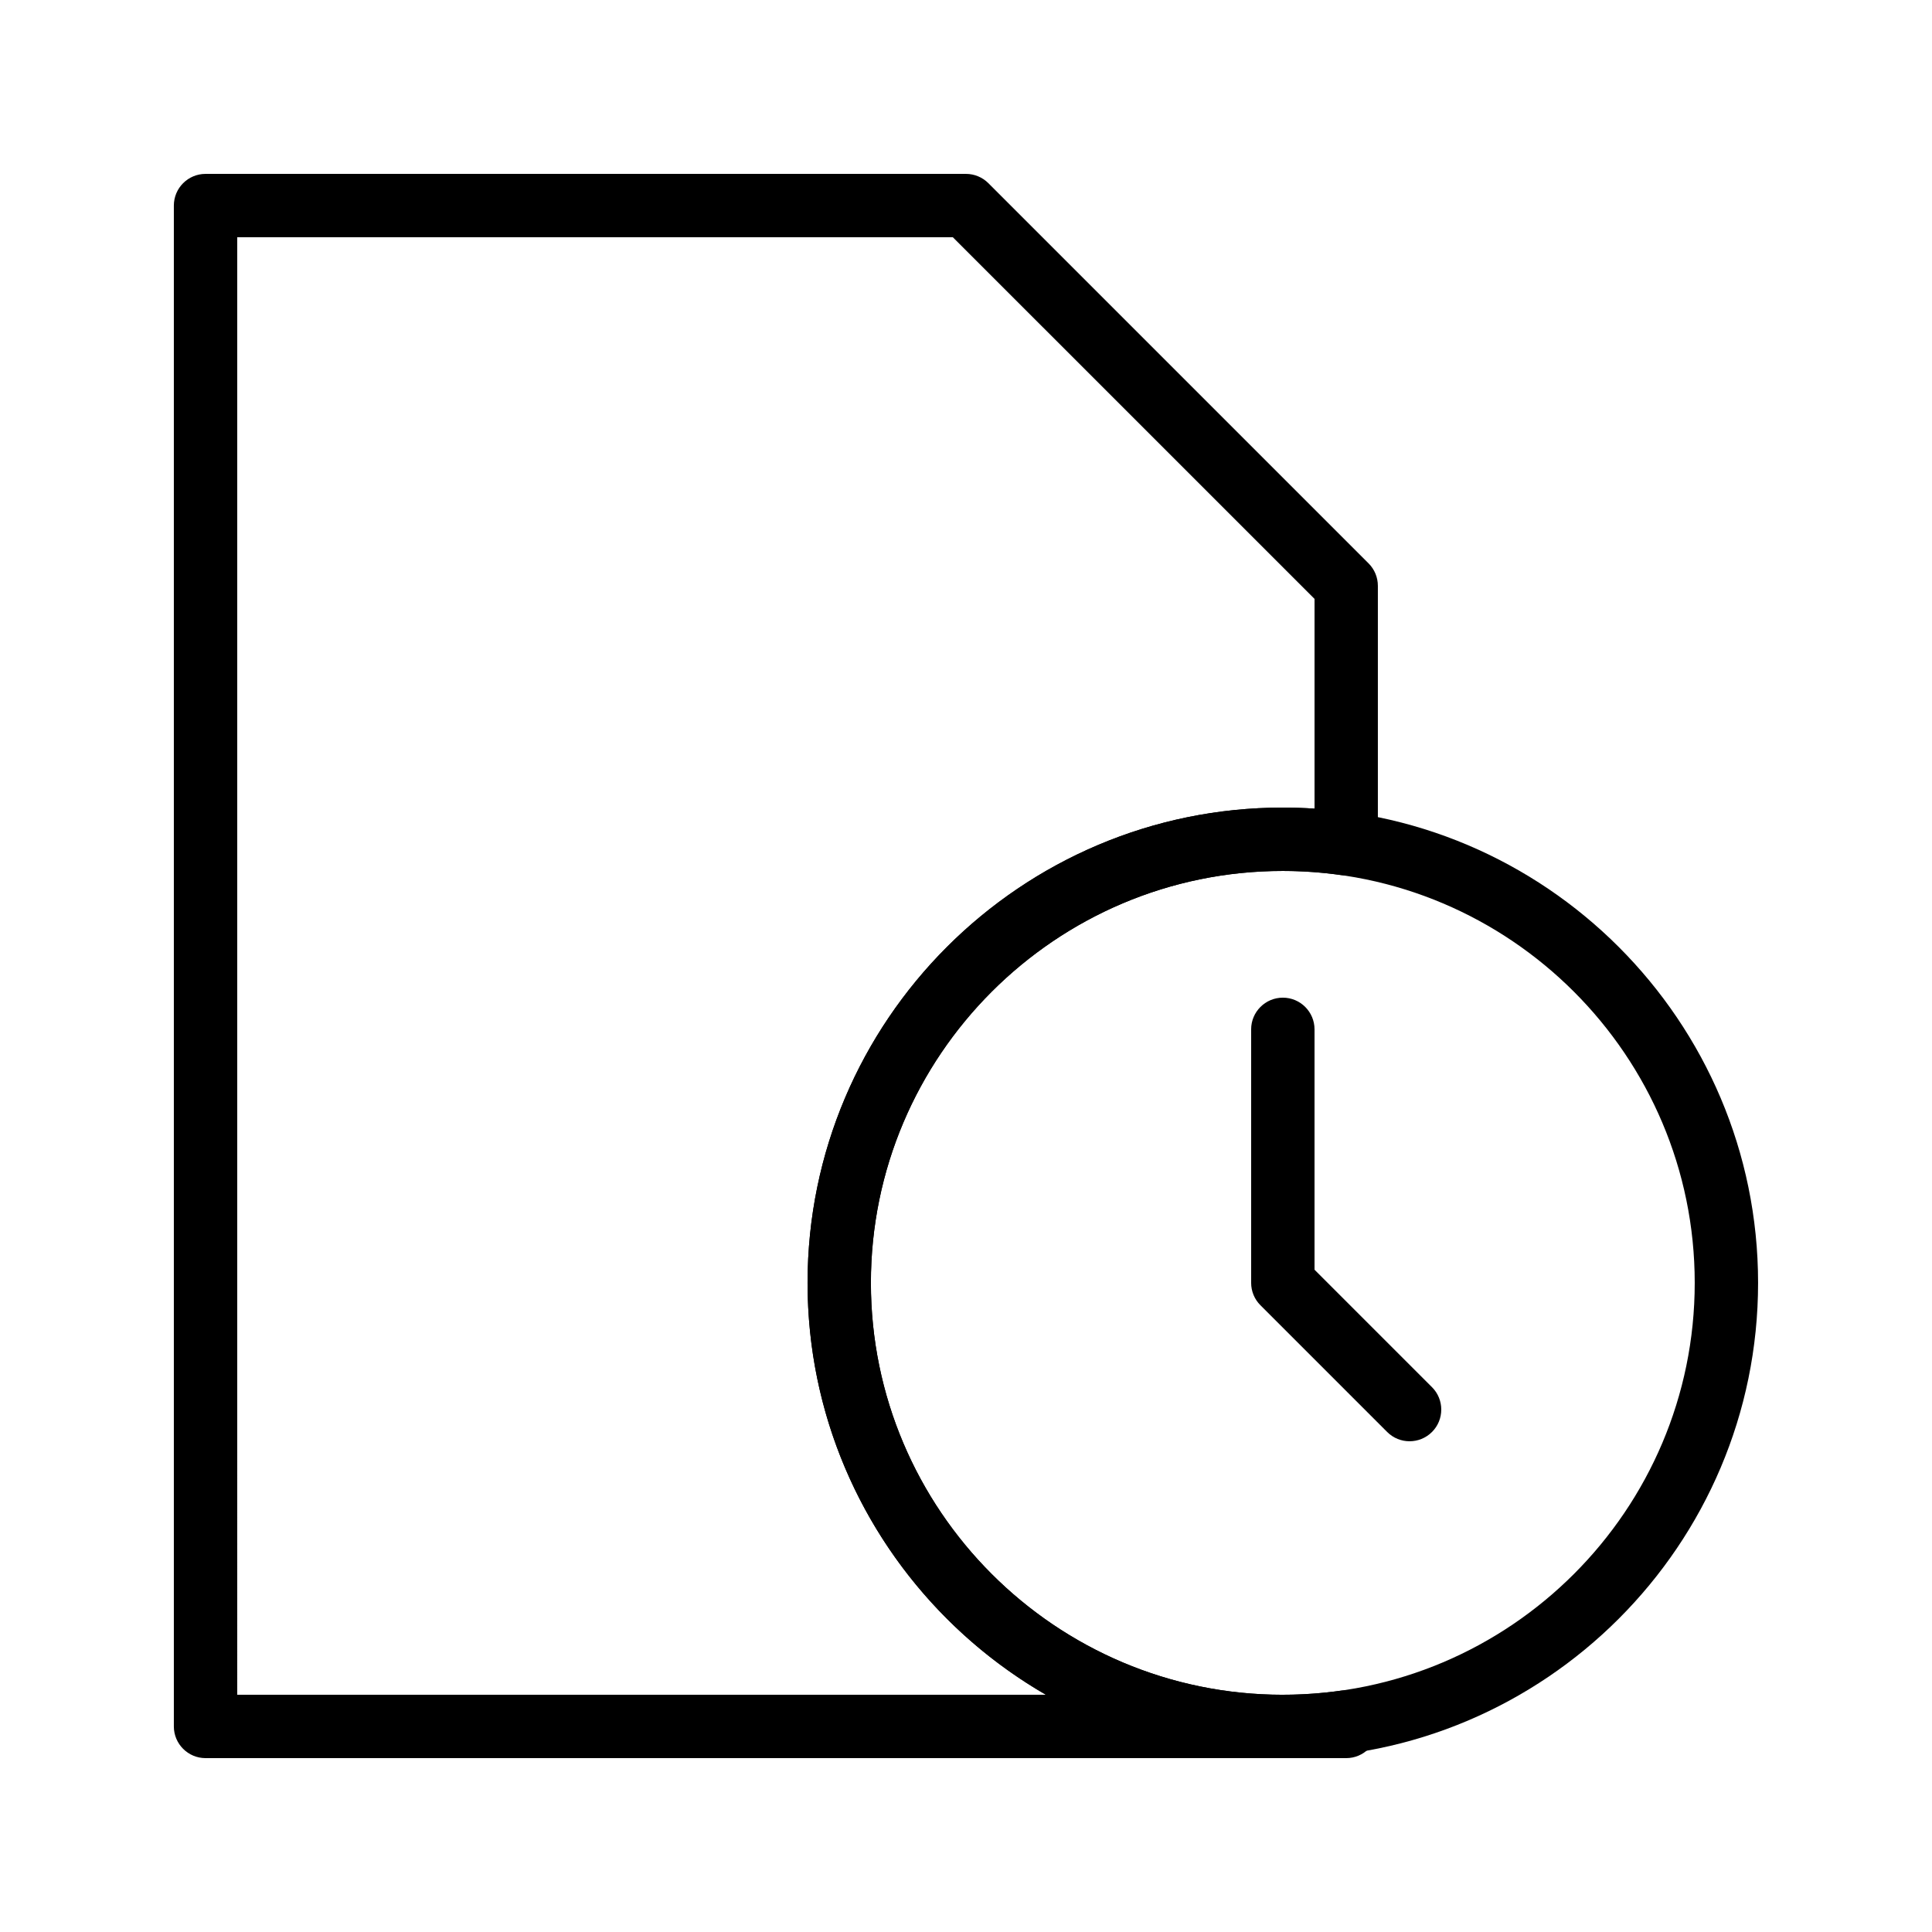<?xml version="1.0" encoding="UTF-8"?>
<!-- Uploaded to: SVG Repo, www.svgrepo.com, Generator: SVG Repo Mixer Tools -->
<svg fill="#000000" width="800px" height="800px" version="1.1" viewBox="144 144 512 512" xmlns="http://www.w3.org/2000/svg">
 <g>
  <path d="m500.76 609.92h-16.793c-4.637 0-8.398-3.762-8.398-8.398s3.762-8.398 8.398-8.398c5.184 0 10.434-0.375 15.605-1.113 2.41-0.344 4.848 0.371 6.691 1.969 1.84 1.594 2.894 3.91 2.894 6.344l-0.004 1.203c0 4.637-3.758 8.395-8.395 8.395z"/>
  <path d="m483.96 609.92h-285.49c-4.637 0-8.398-3.762-8.398-8.398v-403.04c0-4.637 3.758-8.398 8.398-8.398h201.52c2.227 0 4.363 0.887 5.938 2.461l100.76 100.76c1.574 1.574 2.461 3.711 2.461 5.938v68.375c0 2.434-1.055 4.75-2.894 6.344s-4.281 2.312-6.691 1.969c-5.176-0.742-10.426-1.117-15.609-1.117-60.191 0-109.16 48.969-109.16 109.16s48.969 109.16 109.16 109.16c4.637 0 8.398 3.762 8.398 8.398 0 4.633-3.762 8.391-8.398 8.391zm-277.09-16.793h214.31c-37.723-21.781-63.164-62.555-63.164-109.16 0-69.449 56.504-125.95 125.95-125.95 2.789 0 5.594 0.094 8.398 0.281v-55.582l-95.848-95.84h-189.65z"/>
  <path d="m483.96 609.92c-69.449 0-125.95-56.504-125.95-125.95 0-69.449 56.504-125.95 125.95-125.95 69.449 0 125.95 56.504 125.95 125.95 0 69.453-56.5 125.95-125.95 125.95zm0-235.11c-60.191 0-109.16 48.969-109.16 109.16s48.969 109.16 109.16 109.16 109.16-48.969 109.16-109.16-48.969-109.16-109.16-109.16z"/>
  <path d="m517.55 525.95c-2.148 0-4.297-0.82-5.938-2.461l-33.586-33.586c-1.578-1.574-2.461-3.707-2.461-5.938v-67.176c0-4.637 3.762-8.398 8.398-8.398s8.398 3.762 8.398 8.398v63.695l31.129 31.129c3.277 3.277 3.277 8.598 0 11.875-1.645 1.641-3.793 2.461-5.941 2.461z"/>
 </g>
</svg>